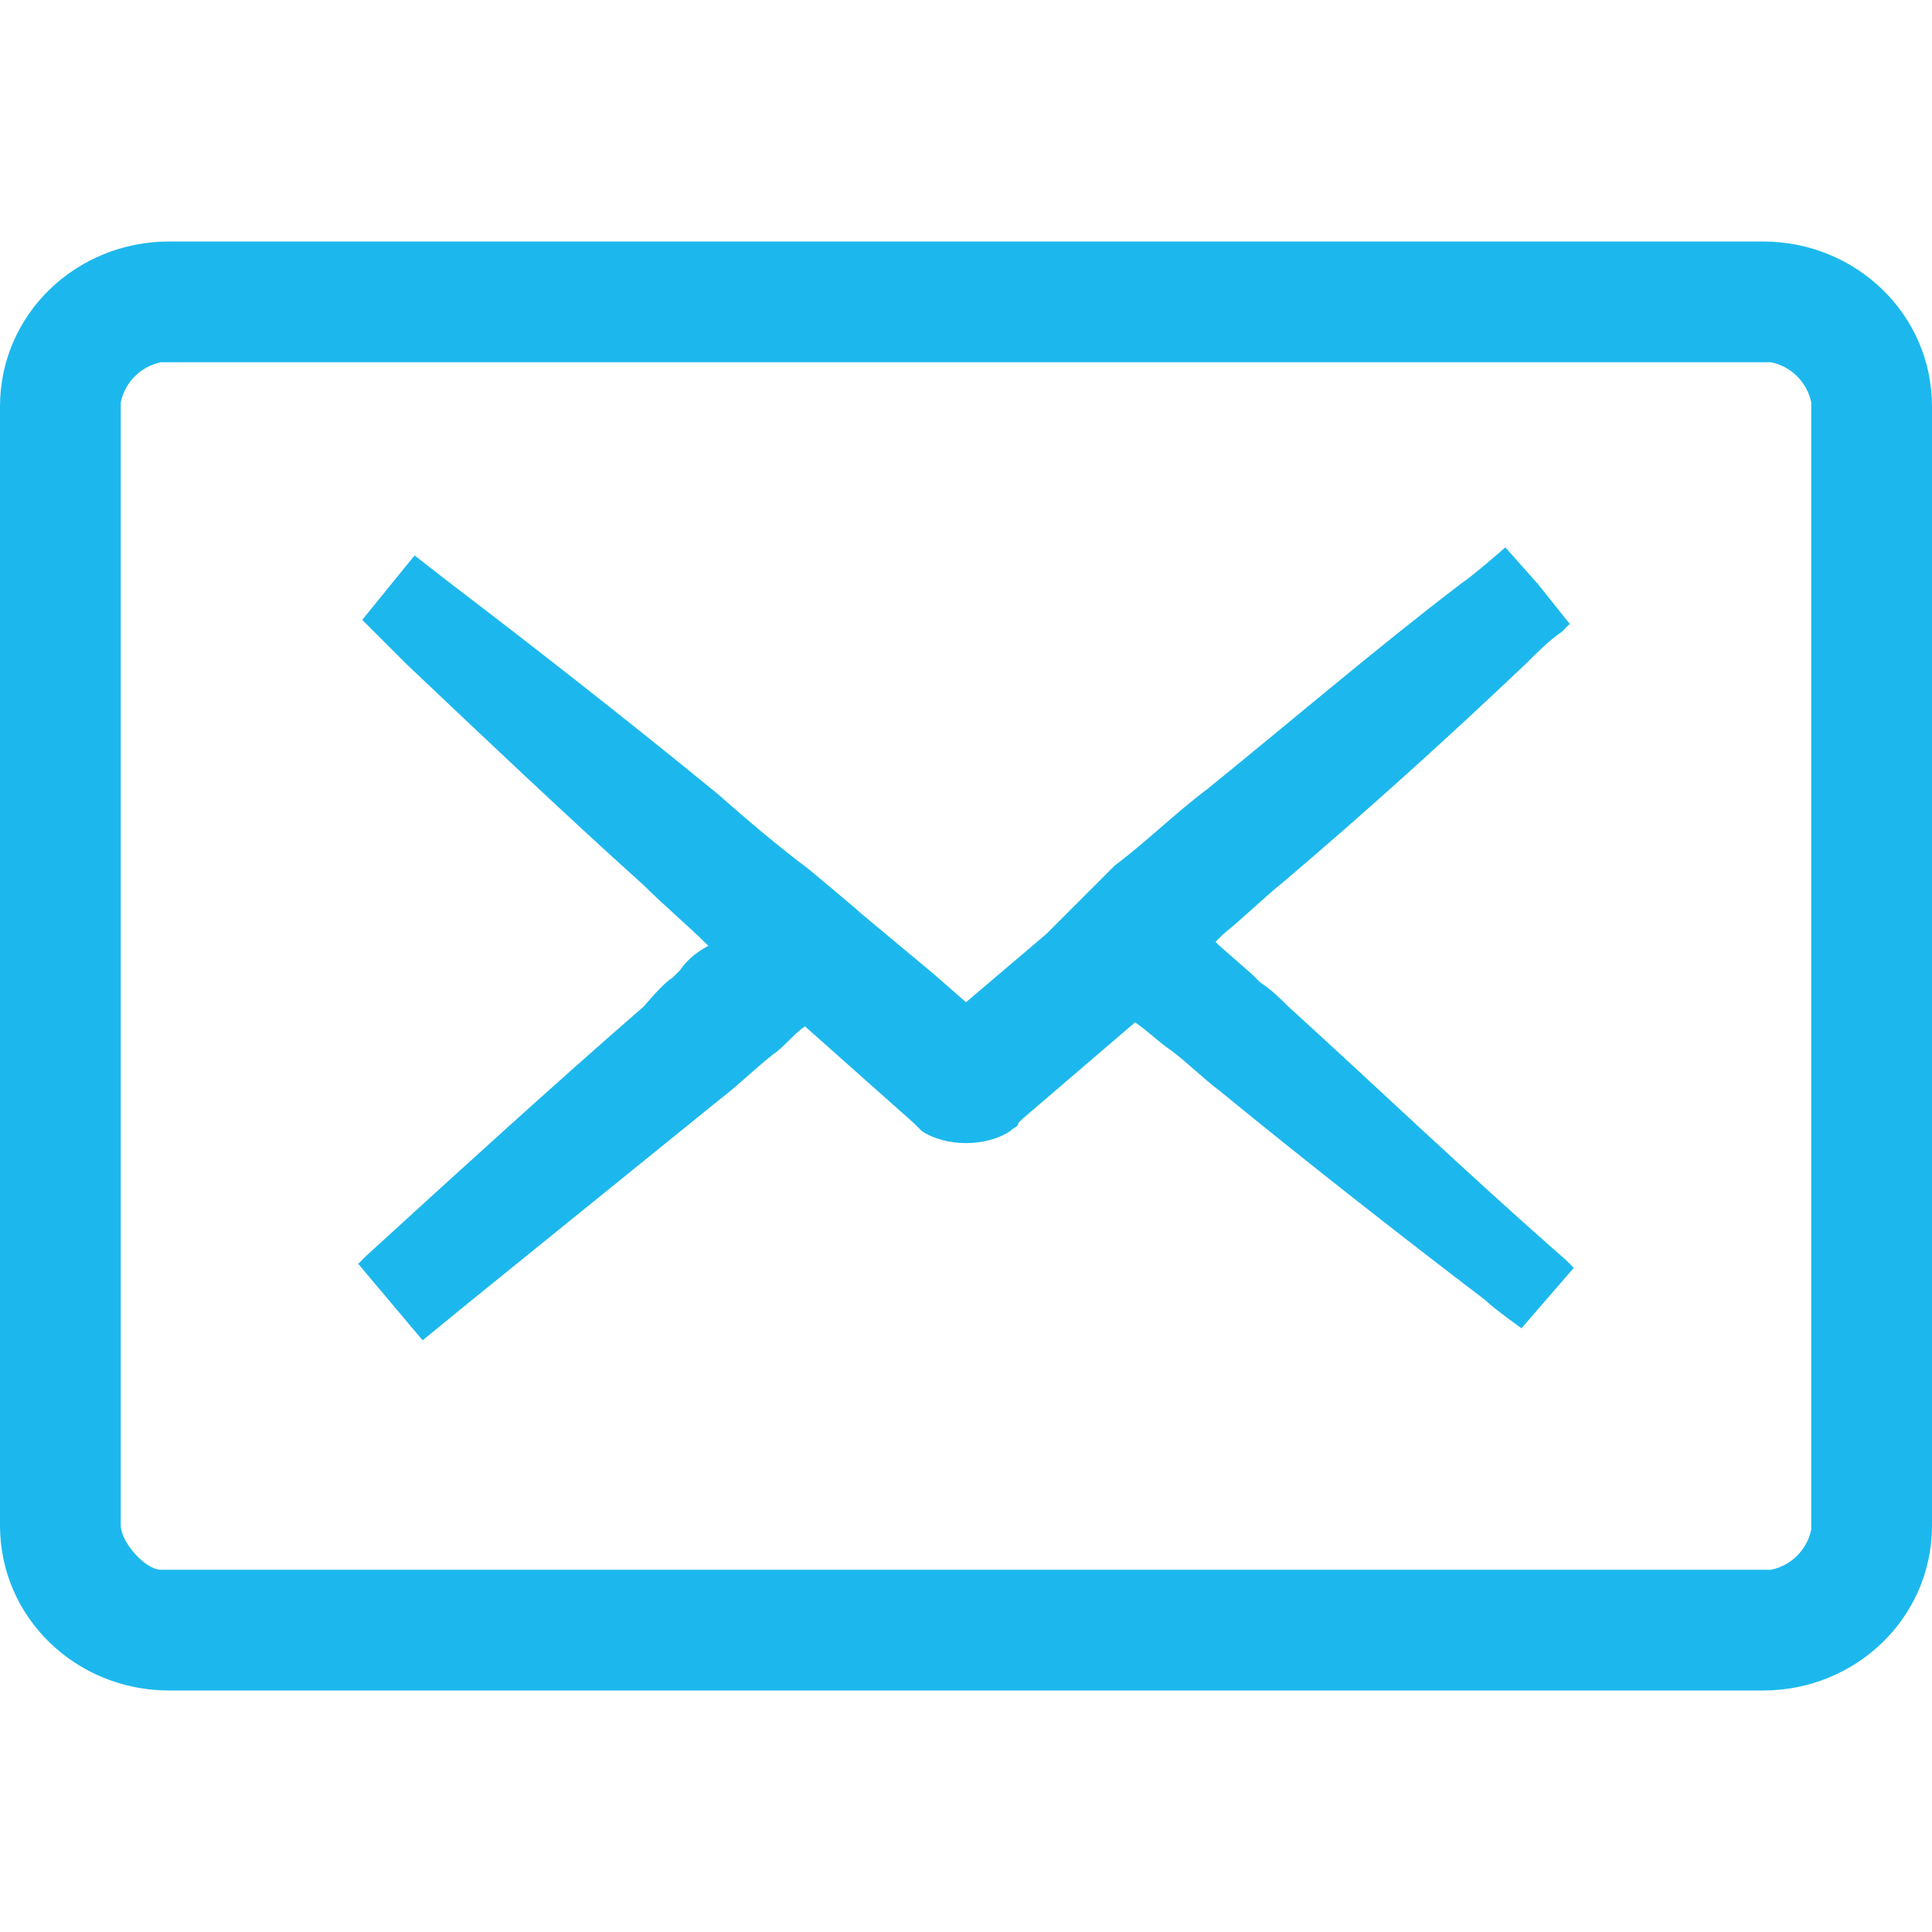 <?xml version="1.0" encoding="utf-8"?>
<!-- Generator: Adobe Illustrator 26.0.2, SVG Export Plug-In . SVG Version: 6.00 Build 0)  -->
<svg version="1.1" id="レイヤー_1" xmlns="http://www.w3.org/2000/svg" xmlns:xlink="http://www.w3.org/1999/xlink" x="0px"
	 y="0px" viewBox="0 0 48 48" style="enable-background:new 0 0 48 48;" xml:space="preserve">
<style type="text/css">
	.st0{fill:#1CB8ED;}
</style>
<path class="st0" d="M43.8,6H4.2C1.9,6,0,7.8,0,10.1v27.8C0,40.2,1.9,42,4.2,42h39.6c2.3,0,4.2-1.8,4.2-4.1V10.1
	C48,7.8,46.1,6,43.8,6z M3,10c0.1-0.5,0.5-0.9,1-1h40c0.5,0.1,0.9,0.5,1,1v28c-0.1,0.5-0.5,0.9-1,1H4c-0.4,0-1-0.7-1-1.1V10z"/>
<path class="st0" d="M16.9,24.1c-0.1,0.1-0.1,0.1-0.2,0.2c-0.2,0.1-0.7,0.7-0.7,0.7c-2.3,2-4.6,4.1-6.9,6.2l-0.2,0.2l1.6,1.9
	l1.1-0.9c2.1-1.7,4.2-3.4,6.3-5.1c0.4-0.3,0.8-0.7,1.3-1.1c0.3-0.2,0.5-0.5,0.8-0.7l2.7,2.4c0.1,0.1,0.1,0.1,0.2,0.2c0,0,0,0,0,0
	c0.3,0.2,0.7,0.3,1.1,0.3c0.4,0,0.8-0.1,1.1-0.3c0.1-0.1,0.2-0.1,0.2-0.2l0.1-0.1l2.8-2.4c0.3,0.2,0.6,0.5,0.9,0.7
	c0.4,0.3,0.8,0.7,1.2,1c2.2,1.8,4.5,3.6,6.6,5.2c0.2,0.2,0.9,0.7,0.9,0.7l1.3-1.5l-0.2-0.2C36.5,29.2,34.2,27,32,25
	c-0.2-0.2-0.4-0.4-0.7-0.6l-0.2-0.2l-0.8-0.7l-0.1-0.1l0.2-0.2c0.5-0.4,1-0.9,1.5-1.3c2-1.7,4-3.5,6-5.4c0.3-0.3,0.6-0.6,0.9-0.8
	l0.2-0.2l-0.8-1l-0.8-0.9c0,0-0.8,0.7-1.1,0.9c-2.1,1.6-4.2,3.4-6.3,5.1c-0.8,0.6-1.5,1.3-2.3,1.9L26,23.2L24,24.9l-0.8-0.7
	l-1.8-1.5c-0.1-0.1-1.3-1.1-1.3-1.1c-0.8-0.6-1.5-1.2-2.3-1.9c-2.2-1.8-4.5-3.6-6.6-5.2l-0.9-0.7L9,15.4l0.2,0.2
	c0.3,0.3,0.6,0.6,0.9,0.9c1.9,1.8,3.9,3.7,5.9,5.5c0.5,0.5,1.1,1,1.6,1.5l0,0C17.4,23.6,17.1,23.8,16.9,24.1z"/>
</svg>
